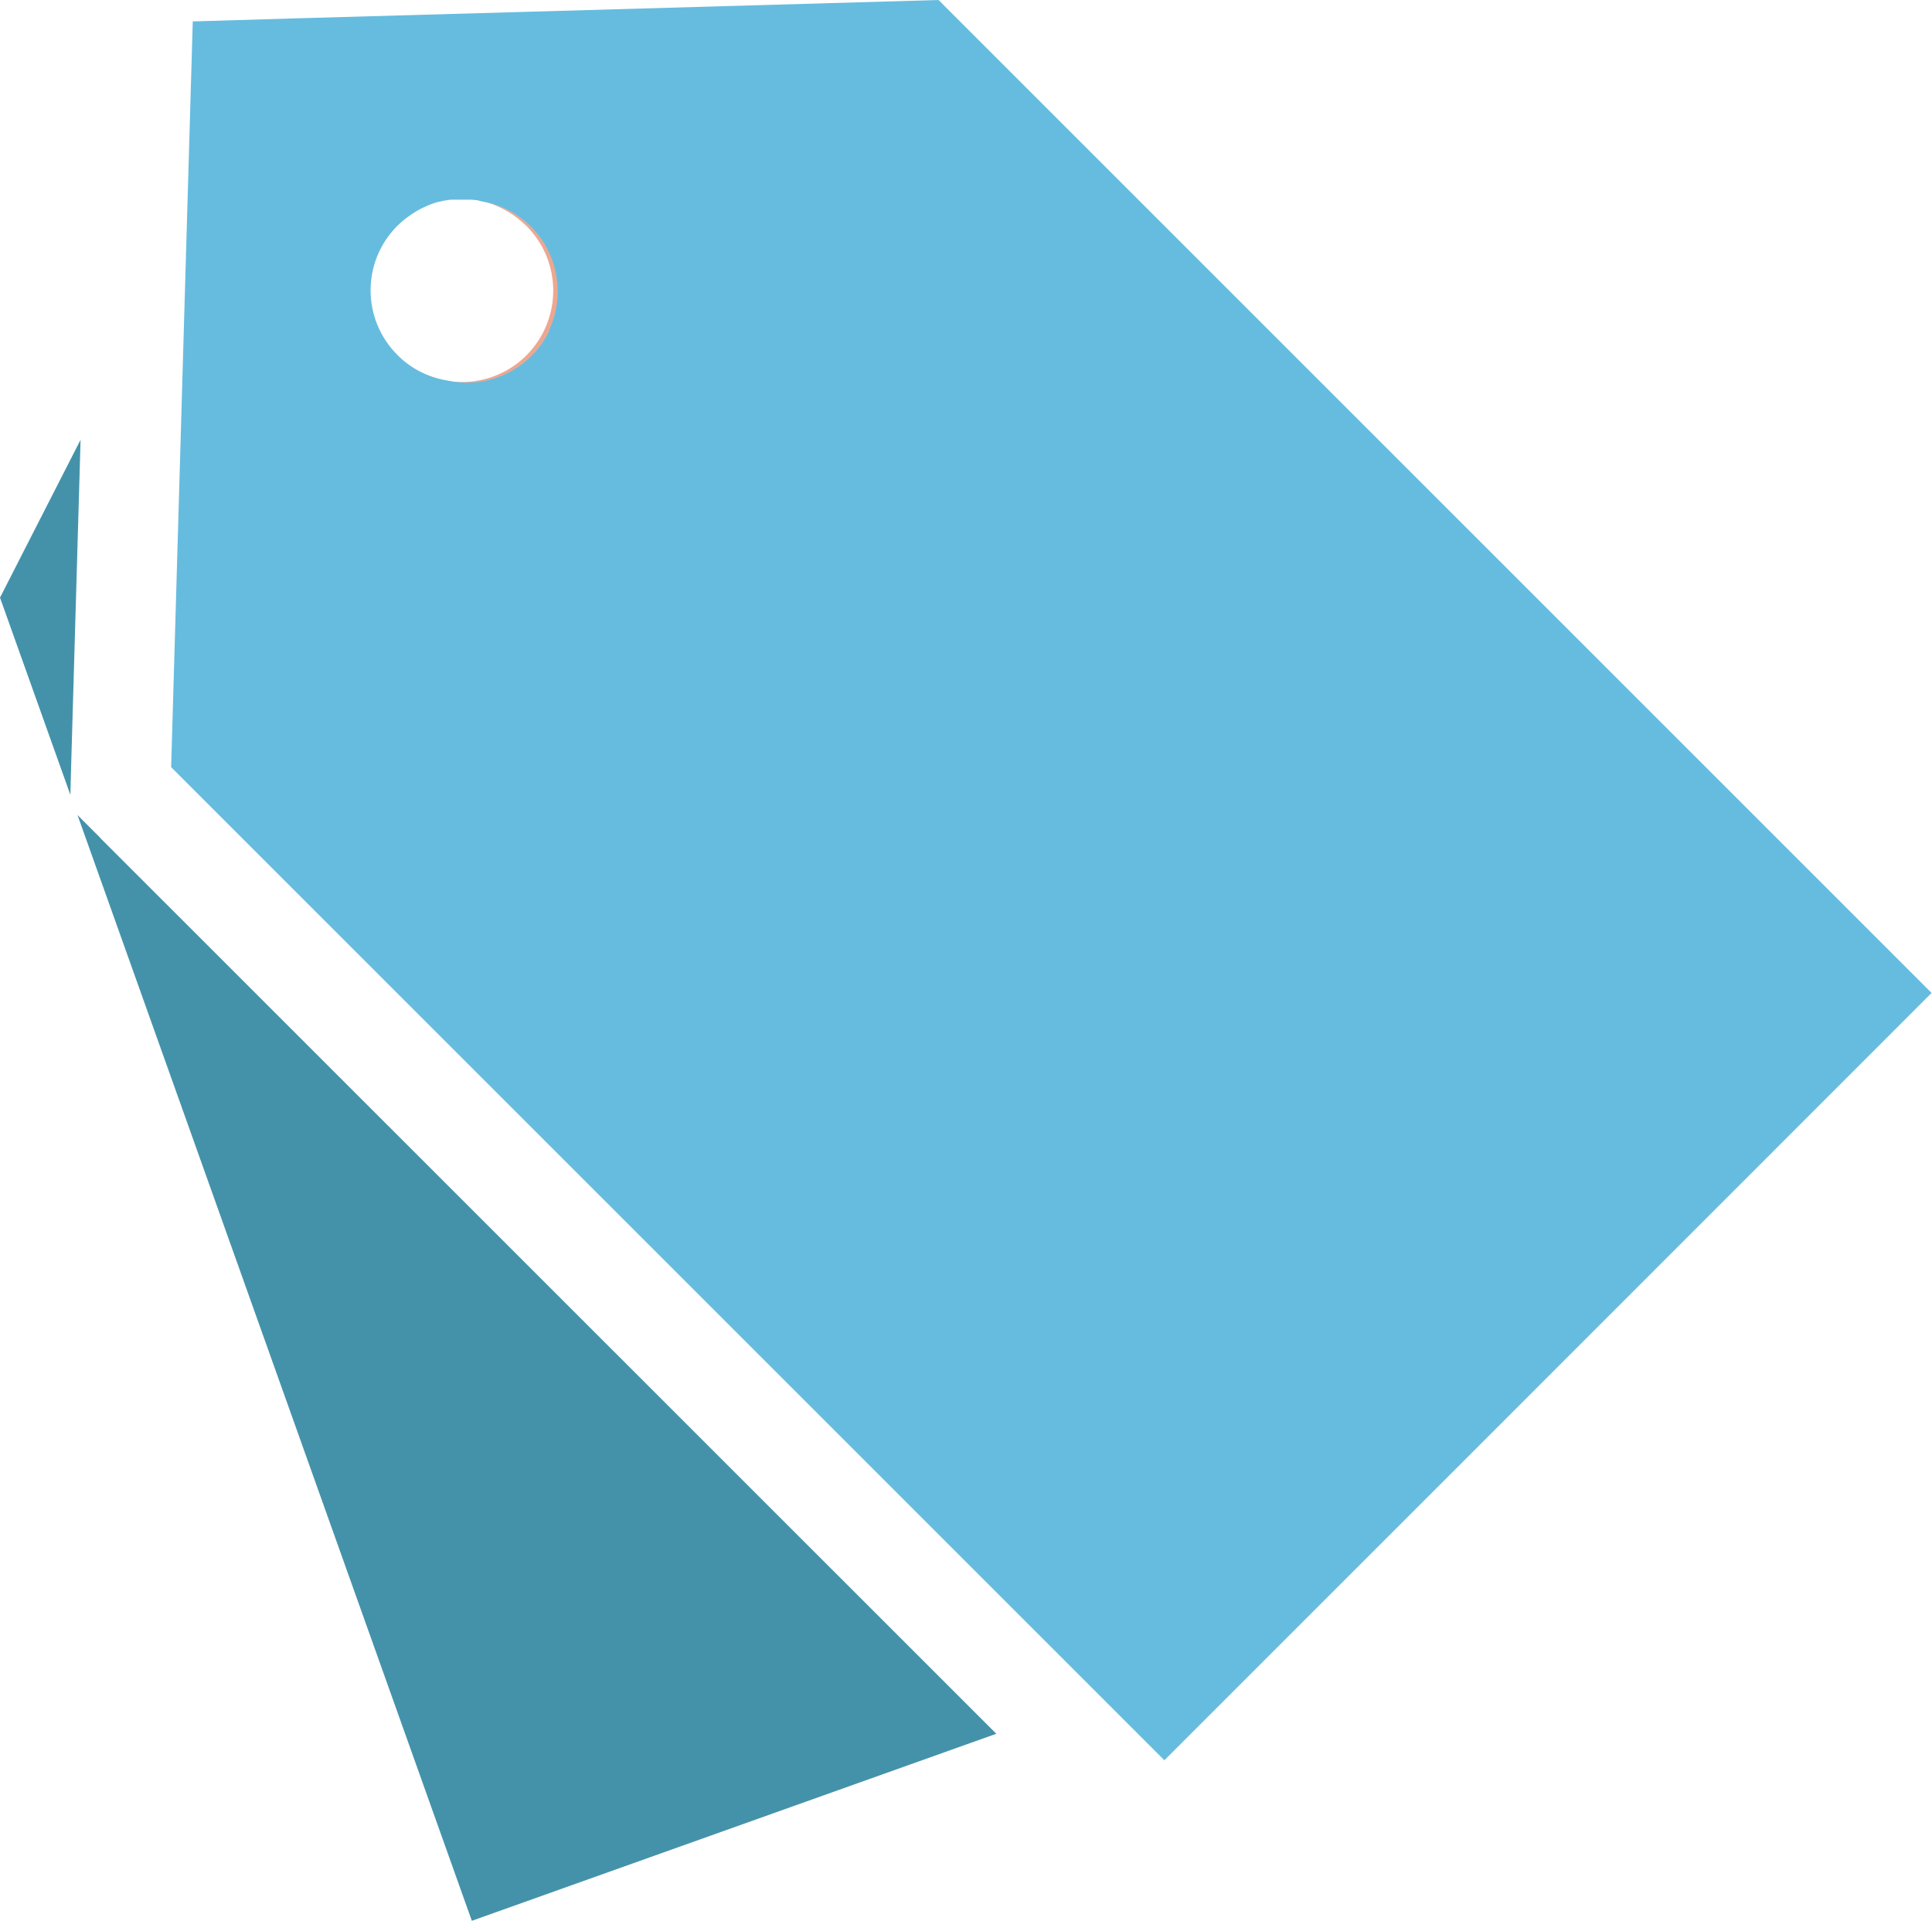<?xml version="1.0" encoding="UTF-8"?><svg id="_レイヤー_1" xmlns="http://www.w3.org/2000/svg" viewBox="0 0 94.71 94.17"><defs><style>.cls-1{fill:#4492aa;}.cls-2{fill:#b77563;}.cls-3{fill:#eda791;}.cls-4{fill:#66bcdf;}.cls-5{fill:none;}</style></defs><path class="cls-1" d="M0,29.3l3.45,9.67,.04-1.5,.46-15.91L0,29.3Zm4.92,11.78l-1.12-1.12,19.33,54.21,25.71-9.17L4.92,41.09Z"/><g><path class="cls-3" d="M27.1,12.78c-.56-1.58-1.93-2.65-3.47-2.91,.04,0,.08,.02,.12,.03,.06,.01,.11,.03,.17,.04,.07,.02,.14,.04,.21,.07,.07,.02,.14,.05,.2,.08,.07,.03,.13,.06,.2,.09,.13,.06,.26,.13,.39,.21,.13,.07,.25,.16,.37,.25,.18,.13,.35,.28,.52,.44,.87,.87,1.31,2.02,1.31,3.17s-.44,2.29-1.31,3.17c-.87,.87-2.02,1.31-3.17,1.31-.25,0-.5-.02-.74-.06,.8,.18,1.66,.15,2.49-.15,1.16-.42,2.05-1.26,2.54-2.3,.49-1.03,.59-2.26,.17-3.42Z"/><path class="cls-5" d="M25.8,11.07c-.16-.16-.34-.31-.52-.44-.12-.09-.25-.17-.37-.25-.13-.08-.26-.14-.39-.21-.07-.03-.13-.06-.2-.09-.07-.03-.13-.05-.2-.08-.07-.02-.14-.05-.21-.07-.05-.02-.11-.03-.17-.04-.06-.01-.11-.03-.17-.04,0,0-.01,0-.02,0-.08-.02-.15-.03-.23-.04,0,0,0,0-.01,0-.04,0-.07-.01-.1-.01-.03,0-.06,0-.09-.01,0,0-.02,0-.03,0,0,0-.02,0-.02,0-.04,0-.08,0-.12,0,0,0-.02,0-.02,0h0s-.03,0-.04,0h0s0,0-.01,0c-.09,0-.17,0-.26,0-.06,0-.11,0-.17,0-.04,0-.08,0-.13,0-.03,0-.06,0-.08,0-.03,0-.05,0-.08,0,0,0-.02,0-.02,0-.05,0-.09,.01-.14,.02-.04,0-.08,.01-.12,.02-.07,.01-.15,.03-.22,.04-.04,0-.08,.02-.12,.03-.06,.01-.11,.03-.17,.04-.07,.02-.14,.04-.21,.07-.07,.02-.14,.05-.2,.08-.07,.03-.13,.06-.2,.09-.13,.06-.26,.13-.39,.21-.13,.08-.25,.16-.37,.25-.18,.13-.35,.28-.52,.44-1.75,1.75-1.75,4.58,0,6.33,.68,.68,1.53,1.1,2.42,1.25,0,0,0,0,0,0,.24,.04,.49,.06,.74,.06,1.15,0,2.29-.44,3.17-1.31,.87-.87,1.31-2.02,1.31-3.17s-.44-2.29-1.31-3.17Zm0,0c-.16-.16-.34-.31-.52-.44-.12-.09-.25-.17-.37-.25-.13-.08-.26-.14-.39-.21-.07-.03-.13-.06-.2-.09-.07-.03-.13-.05-.2-.08-.07-.02-.14-.05-.21-.07-.05-.02-.11-.03-.17-.04-.06-.01-.11-.03-.17-.04,0,0-.01,0-.02,0-.08-.02-.15-.03-.23-.04,0,0,0,0-.01,0-.04,0-.07-.01-.1-.01-.03,0-.06,0-.09-.01,0,0-.02,0-.03,0,0,0-.02,0-.02,0-.04,0-.08,0-.12,0,0,0-.02,0-.02,0h0s-.03,0-.04,0h0s0,0-.01,0c-.09,0-.17,0-.26,0-.06,0-.11,0-.17,0-.04,0-.08,0-.13,0-.03,0-.06,0-.08,0-.03,0-.05,0-.08,0,0,0-.02,0-.02,0-.05,0-.09,.01-.14,.02-.04,0-.08,.01-.12,.02-.07,.01-.15,.03-.22,.04-.04,0-.08,.02-.12,.03-.06,.01-.11,.03-.17,.04-.07,.02-.14,.04-.21,.07-.07,.02-.14,.05-.2,.08-.07,.03-.13,.06-.2,.09-.13,.06-.26,.13-.39,.21-.13,.08-.25,.16-.37,.25-.18,.13-.35,.28-.52,.44-1.75,1.75-1.75,4.58,0,6.33,.68,.68,1.53,1.1,2.42,1.25,0,0,0,0,0,0,.24,.04,.49,.06,.74,.06,1.15,0,2.29-.44,3.17-1.31,.87-.87,1.31-2.02,1.31-3.17s-.44-2.29-1.31-3.17Zm0,0c-.16-.16-.34-.31-.52-.44-.12-.09-.25-.17-.37-.25-.13-.08-.26-.14-.39-.21-.07-.03-.13-.06-.2-.09-.07-.03-.13-.05-.2-.08-.07-.02-.14-.05-.21-.07-.05-.02-.11-.03-.17-.04-.06-.01-.11-.03-.17-.04,0,0-.01,0-.02,0-.08-.02-.15-.03-.23-.04,0,0,0,0-.01,0-.04,0-.07-.01-.1-.01-.03,0-.06,0-.09-.01,0,0-.02,0-.03,0,0,0-.02,0-.02,0-.04,0-.08,0-.12,0,0,0-.02,0-.02,0h0s-.03,0-.04,0h0s0,0-.01,0c-.09,0-.17,0-.26,0-.06,0-.11,0-.17,0-.04,0-.08,0-.13,0-.03,0-.06,0-.08,0-.03,0-.05,0-.08,0,0,0-.02,0-.02,0-.05,0-.09,.01-.14,.02-.04,0-.08,.01-.12,.02-.07,.01-.15,.03-.22,.04-.04,0-.08,.02-.12,.03-.06,.01-.11,.03-.17,.04-.07,.02-.14,.04-.21,.07-.07,.02-.14,.05-.2,.08-.07,.03-.13,.06-.2,.09-.13,.06-.26,.13-.39,.21-.13,.08-.25,.16-.37,.25-.18,.13-.35,.28-.52,.44-1.75,1.75-1.75,4.58,0,6.33,.68,.68,1.53,1.1,2.42,1.25,0,0,0,0,0,0,.24,.04,.49,.06,.74,.06,1.15,0,2.29-.44,3.17-1.31,.87-.87,1.31-2.02,1.31-3.17s-.44-2.29-1.31-3.17Zm0,0c-.16-.16-.34-.31-.52-.44-.12-.09-.25-.17-.37-.25-.13-.08-.26-.14-.39-.21-.07-.03-.13-.06-.2-.09-.07-.03-.13-.05-.2-.08-.07-.02-.14-.05-.21-.07-.05-.02-.11-.03-.17-.04-.06-.01-.11-.03-.17-.04,0,0-.01,0-.02,0-.08-.02-.15-.03-.23-.04,0,0,0,0-.01,0-.04,0-.07-.01-.1-.01-.03,0-.06,0-.09-.01,0,0-.02,0-.03,0,0,0-.02,0-.02,0-.04,0-.08,0-.12,0,0,0-.02,0-.02,0h0s-.03,0-.04,0h0s0,0-.01,0c-.09,0-.17,0-.26,0-.06,0-.11,0-.17,0-.04,0-.08,0-.13,0-.03,0-.06,0-.08,0-.03,0-.05,0-.08,0,0,0-.02,0-.02,0-.05,0-.09,.01-.14,.02-.04,0-.08,.01-.12,.02-.07,.01-.15,.03-.22,.04-.04,0-.08,.02-.12,.03-.06,.01-.11,.03-.17,.04-.07,.02-.14,.04-.21,.07-.07,.02-.14,.05-.2,.08-.07,.03-.13,.06-.2,.09-.13,.06-.26,.13-.39,.21-.13,.08-.25,.16-.37,.25-.18,.13-.35,.28-.52,.44-1.75,1.75-1.75,4.58,0,6.33,.68,.68,1.53,1.1,2.42,1.25,0,0,0,0,0,0,.24,.04,.49,.06,.74,.06,1.15,0,2.29-.44,3.17-1.31,.87-.87,1.31-2.02,1.31-3.17s-.44-2.29-1.31-3.17ZM3.45,38.97l-.02,.62,.37,.37-.35-.99ZM25.8,11.07c-.16-.16-.34-.31-.52-.44-.12-.09-.25-.17-.37-.25-.13-.08-.26-.14-.39-.21-.07-.03-.13-.06-.2-.09-.07-.03-.13-.05-.2-.08-.07-.02-.14-.05-.21-.07-.05-.02-.11-.03-.17-.04-.06-.01-.11-.03-.17-.04,0,0-.01,0-.02,0-.08-.02-.15-.03-.23-.04,0,0,0,0-.01,0-.04,0-.07-.01-.1-.01-.03,0-.06,0-.09-.01,0,0-.02,0-.03,0,0,0-.02,0-.02,0-.04,0-.08,0-.12,0,0,0-.02,0-.02,0h0s-.03,0-.04,0h0s0,0-.01,0c-.09,0-.17,0-.26,0-.06,0-.11,0-.17,0-.04,0-.08,0-.13,0-.03,0-.06,0-.08,0-.03,0-.05,0-.08,0,0,0-.02,0-.02,0-.05,0-.09,.01-.14,.02-.04,0-.08,.01-.12,.02-.07,.01-.15,.03-.22,.04-.04,0-.08,.02-.12,.03-.06,.01-.11,.03-.17,.04-.07,.02-.14,.04-.21,.07-.07,.02-.14,.05-.2,.08-.07,.03-.13,.06-.2,.09-.13,.06-.26,.13-.39,.21-.13,.08-.25,.16-.37,.25-.18,.13-.35,.28-.52,.44-1.75,1.75-1.75,4.58,0,6.33,.68,.68,1.53,1.1,2.42,1.25,0,0,0,0,0,0,.24,.04,.49,.06,.74,.06,1.15,0,2.29-.44,3.17-1.31,.87-.87,1.31-2.02,1.31-3.17s-.44-2.29-1.31-3.17Zm45.82,60.71l-7.92,7.92"/><path class="cls-2" d="M23.49,9.84s.04,0,.07,.02c0,0,.01,0,.02,0,.02,0,.03,0,.05,0-.04,0-.09-.02-.13-.03Zm-.57-.07h0s-.03,0-.05,0c.01,0,.02,0,.04,0Zm-.62,0s0,0,0,0c-.03,0-.06,0-.08,0,.02,0,.05,0,.07,0Z"/><path class="cls-4" d="M46.01,0L25.43,.59l-10.94,.31-5.04,.15-.3,10.31-.76,26.25,45.56,45.56,3.13,3.13,14.53-14.53,23.08-23.09L46.01,0ZM26.93,16.2c-.49,1.04-1.38,1.88-2.54,2.3-.83,.3-1.69,.33-2.49,.15,0,0,0,0,0,0-.89-.15-1.74-.56-2.42-1.25-1.75-1.75-1.75-4.58,0-6.33,.16-.16,.34-.31,.52-.44,.12-.09,.25-.17,.37-.25,.13-.08,.26-.15,.39-.21,.07-.03,.13-.06,.2-.09,.07-.03,.13-.05,.2-.08,.07-.02,.14-.05,.21-.07,.06-.02,.11-.03,.17-.04,.04-.01,.08-.02,.12-.03,.07-.02,.15-.03,.22-.04,.04,0,.08-.01,.12-.02,.02,0,.05,0,.07-.01,.02,0,.04,0,.06,0,0,0,.02,0,.02,0,.03,0,.05,0,.08,0,.02,0,.05,0,.08,0,.04,0,.08,0,.13,0,.06,0,.11,0,.17,0,.09,0,.17,0,.26,0,0,0,0,0,.01,0h0s.03,0,.05,0c0,0,.01,0,.02,0,.04,0,.08,0,.12,0,0,0,.02,0,.02,0,0,0,.02,0,.03,0,.03,0,.06,0,.09,.01,.03,0,.07,0,.1,.01,0,0,0,0,.01,0,.03,0,.06,0,.08,.01,.03,0,.05,0,.08,.02,.04,0,.09,.02,.13,.03,1.55,.26,2.91,1.33,3.47,2.91,.41,1.16,.32,2.39-.17,3.42Z"/></g></svg>